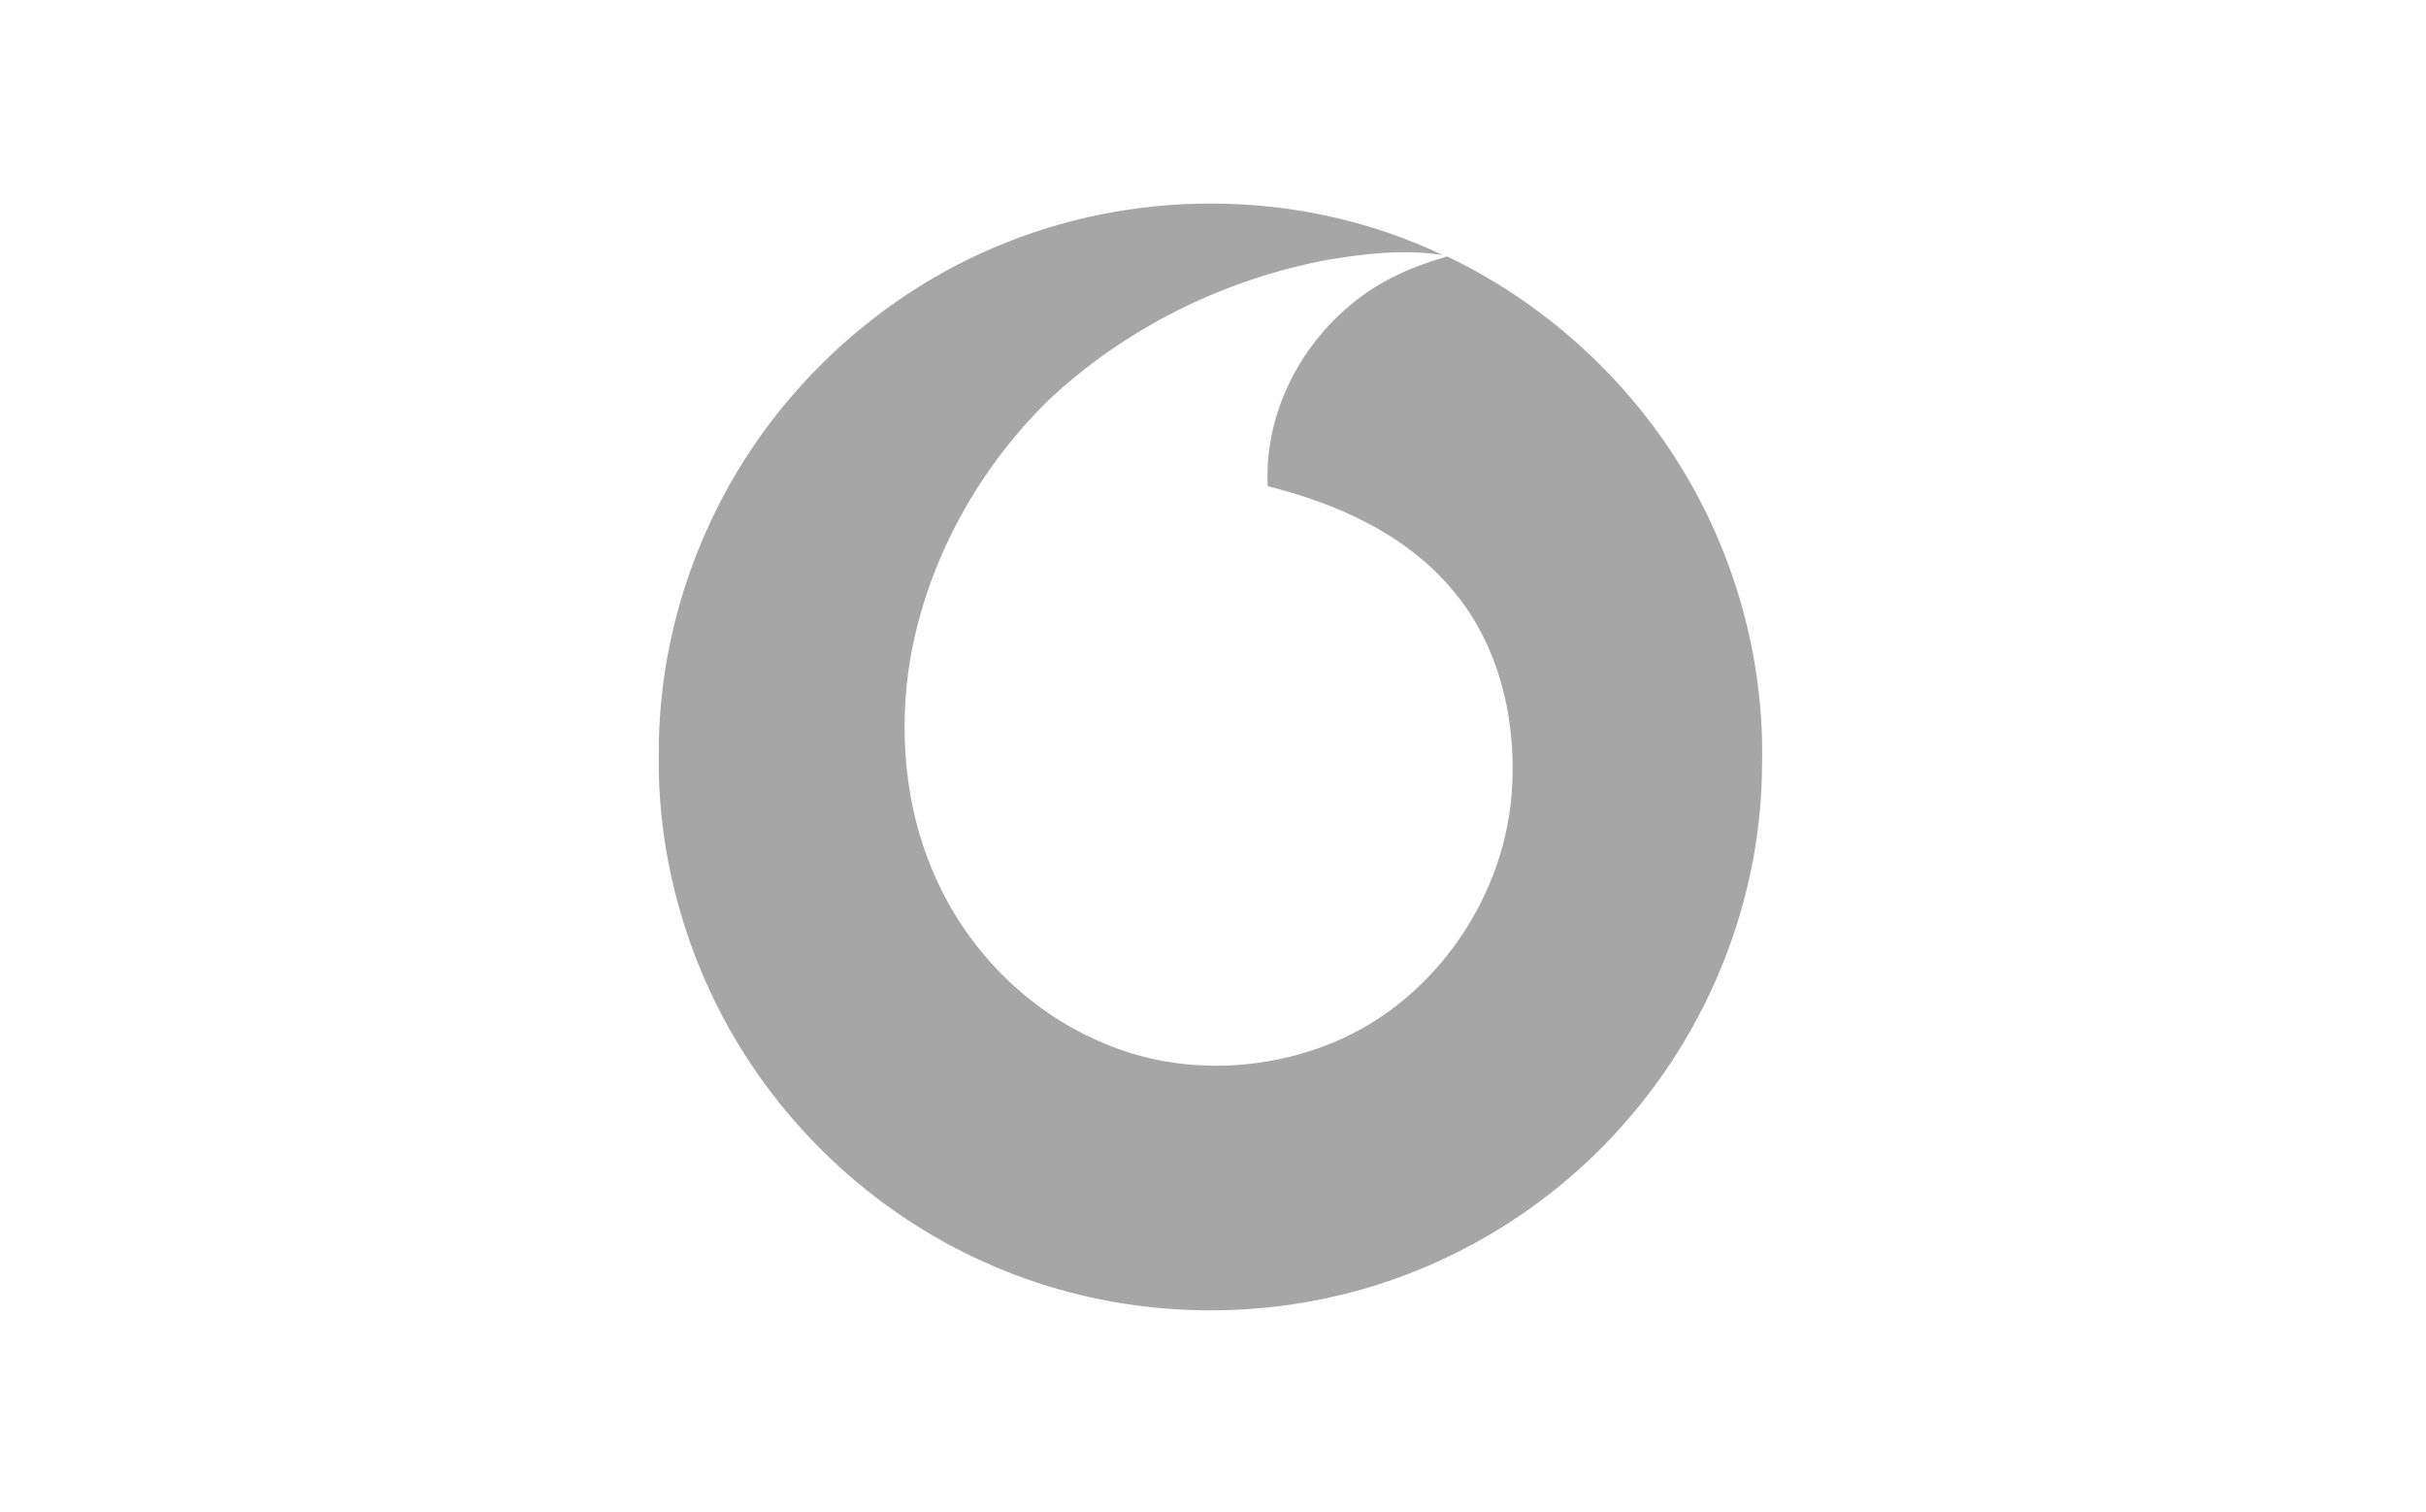 <?xml version="1.0" encoding="UTF-8" standalone="no"?><!DOCTYPE svg PUBLIC "-//W3C//DTD SVG 1.1//EN" "http://www.w3.org/Graphics/SVG/1.1/DTD/svg11.dtd"><svg width="100%" height="100%" viewBox="0 0 321 200" version="1.1" xmlns="http://www.w3.org/2000/svg" xmlns:xlink="http://www.w3.org/1999/xlink" xml:space="preserve" xmlns:serif="http://www.serif.com/" style="fill-rule:evenodd;clip-rule:evenodd;stroke-linejoin:round;stroke-miterlimit:2;"><rect id="vodafone" x="0.16" y="0" width="320" height="200" style="fill:none;"/><g id="surface1"><path d="M191.113,34.044l0.36,-0.124c13.561,6.503 25.084,17.229 32.426,30.396c6.291,11.21 9.571,24.128 9.246,36.996c-0.062,16.639 -6.281,33.114 -16.943,45.837c-10.081,12.133 -24.182,20.861 -39.551,24.356c-15.409,3.555 -31.988,2.021 -46.41,-4.527c-14.111,-6.303 -26.066,-17.259 -33.671,-30.736c-6.327,-11.2 -9.674,-24.113 -9.396,-36.996c0.03,-16.052 5.73,-31.979 15.682,-44.531c7.949,-10.023 18.495,-17.992 30.397,-22.669c18.36,-7.318 39.747,-6.812 57.618,1.688c-5.092,-0.774 -10.272,-0.19 -15.312,0.662c-13.69,2.585 -26.7,9.027 -36.869,18.596c-9.751,9.584 -16.584,22.301 -18.514,35.906c-1.276,9.641 -0.093,19.753 4.233,28.527c4.457,9.207 12.304,16.757 21.762,20.654c9.113,3.856 19.684,3.814 28.915,0.372c13.85,-5.083 23.801,-18.808 24.939,-33.471c0.716,-9.61 -1.621,-19.833 -8.078,-27.204c-6.163,-7.215 -15.178,-11.189 -24.199,-13.451c-0.483,-8.897 3.708,-17.687 10.355,-23.473c3.692,-3.328 8.273,-5.45 13.01,-6.808Z" style="fill:#a6a6a6;"/></g></svg>